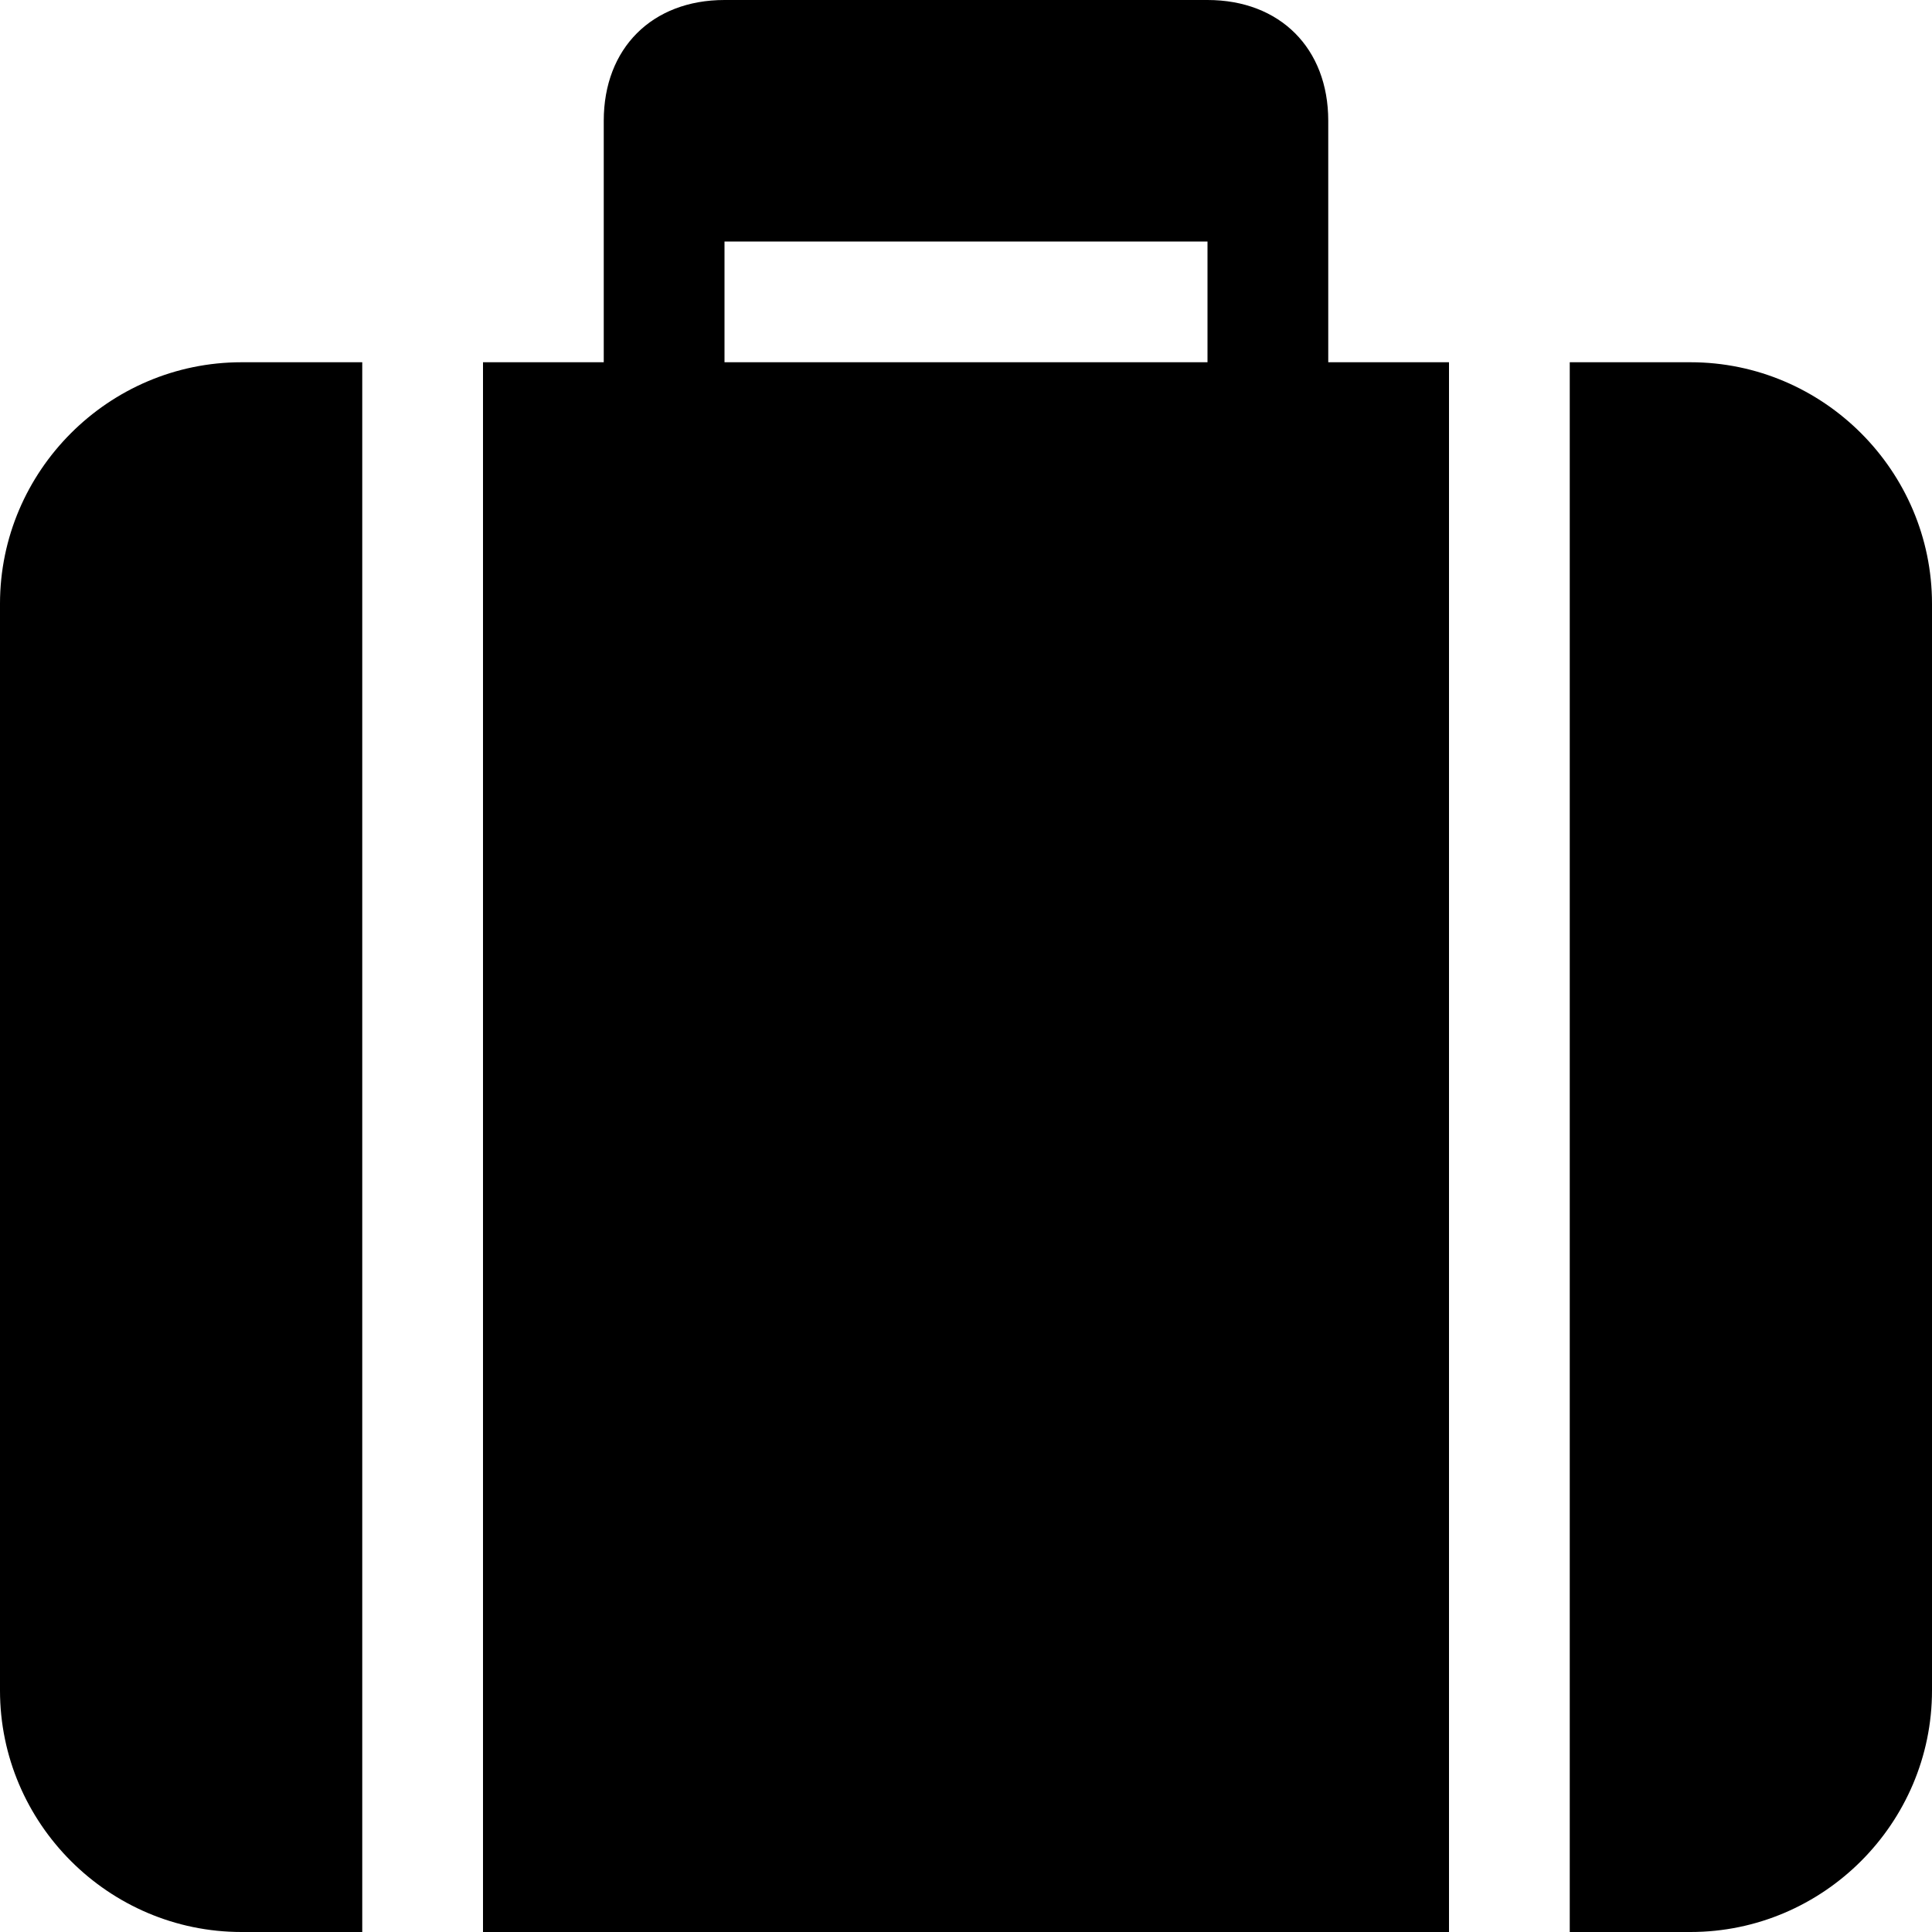 <!-- Generated by IcoMoon.io -->
<svg version="1.1" xmlns="http://www.w3.org/2000/svg" width="32" height="32" viewBox="0 0 32 32">
<title>briefcase</title>
<path d="M12 6v-2h8v2h2v-4c0-1.2-0.8-2-2-2h-8c-1.2 0-2 0.8-2 2v4h2zM4 6c-2.2 0-4 1.8-4 4v18c0 2.2 1.8 4 4 4h2v-26h-2zM8 6h16v26h-16v-26zM28 6h-2v26h2c2.2 0 4-1.8 4-4v-18c0-2.2-1.8-4-4-4z"></path>
</svg>
